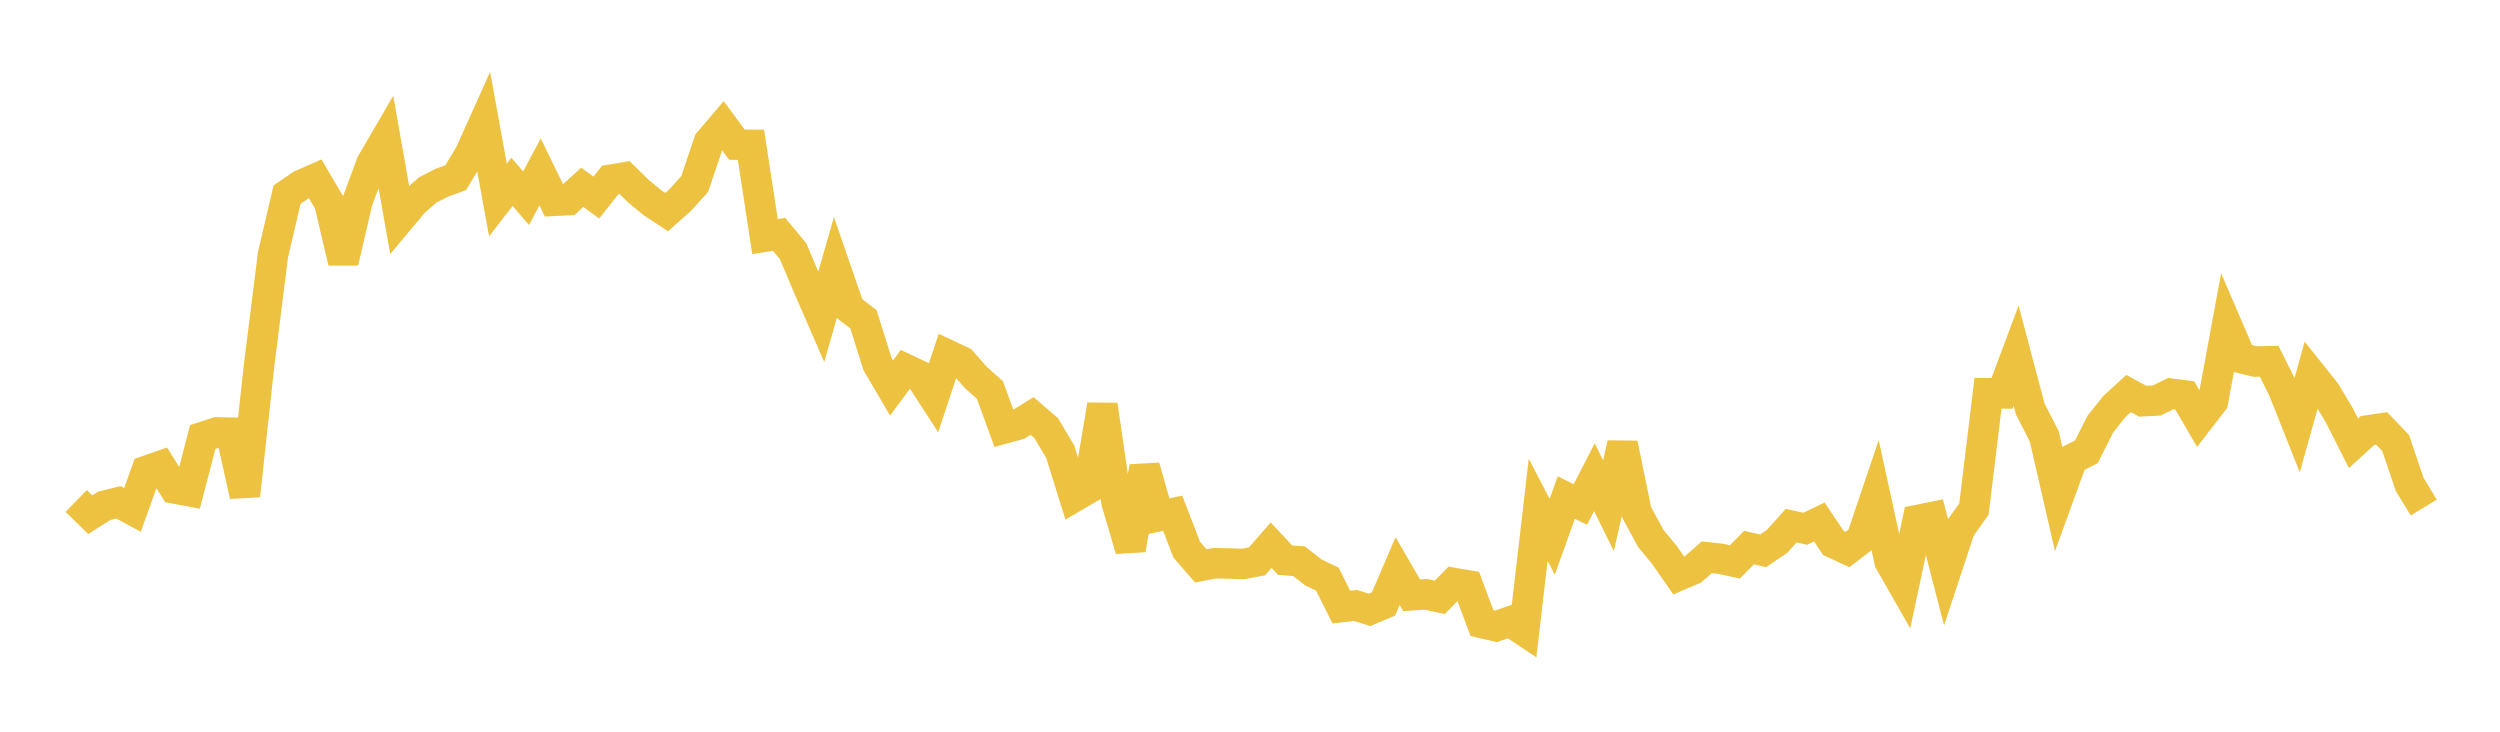 <svg width="164" height="48" xmlns="http://www.w3.org/2000/svg" xmlns:xlink="http://www.w3.org/1999/xlink"><path fill="none" stroke="rgb(237,194,64)" stroke-width="2" d="M5,32.866L5.922,33.765L6.844,33.18L7.766,32.952L8.689,33.453L9.611,30.884L10.533,30.563L11.455,32.045L12.377,32.217L13.299,28.667L14.222,28.366L15.144,28.384L16.066,32.514L16.988,24.04L17.91,16.7L18.832,12.768L19.754,12.138L20.677,11.732L21.599,13.297L22.521,17.195L23.443,13.215L24.365,10.729L25.287,9.146L26.21,14.377L27.132,13.274L28.054,12.465L28.976,11.99L29.898,11.653L30.82,10.11L31.743,8.061L32.665,13.121L33.587,11.931L34.509,13.002L35.431,11.28L36.353,13.174L37.275,13.129L38.198,12.288L39.12,12.96L40.042,11.793L40.964,11.64L41.886,12.546L42.808,13.305L43.731,13.913L44.653,13.089L45.575,12.067L46.497,9.325L47.419,8.242L48.341,9.489L49.263,9.499L50.186,15.524L51.108,15.374L52.03,16.483L52.952,18.673L53.874,20.793L54.796,17.561L55.719,20.235L56.641,20.946L57.563,23.878L58.485,25.449L59.407,24.209L60.329,24.643L61.251,26.064L62.174,23.282L63.096,23.717L64.018,24.763L64.94,25.586L65.862,28.113L66.784,27.859L67.707,27.289L68.629,28.083L69.551,29.635L70.473,32.588L71.395,32.05L72.317,26.565L73.24,32.934L74.162,36.057L75.084,30.619L76.006,33.864L76.928,33.668L77.85,36.058L78.772,37.121L79.695,36.948L80.617,36.964L81.539,36.996L82.461,36.823L83.383,35.764L84.305,36.743L85.228,36.82L86.15,37.547L87.072,37.988L87.994,39.824L88.916,39.717L89.838,40.007L90.76,39.618L91.683,37.464L92.605,39.051L93.527,38.985L94.449,39.188L95.371,38.245L96.293,38.403L97.216,40.872L98.138,41.087L99.06,40.768L99.982,41.384L100.904,33.442L101.826,35.212L102.749,32.639L103.671,33.094L104.593,31.304L105.515,33.177L106.437,29.105L107.359,33.599L108.281,35.304L109.204,36.428L110.126,37.754L111.048,37.361L111.97,36.555L112.892,36.66L113.814,36.859L114.737,35.923L115.659,36.135L116.581,35.51L117.503,34.483L118.425,34.688L119.347,34.243L120.269,35.618L121.192,36.046L122.114,35.343L123.036,32.611L123.958,36.835L124.88,38.446L125.802,34.112L126.725,33.925L127.647,37.485L128.569,34.691L129.491,33.393L130.413,25.797L131.335,25.807L132.257,23.337L133.18,26.823L134.102,28.621L135.024,32.637L135.946,30.105L136.868,29.641L137.79,27.811L138.713,26.658L139.635,25.814L140.557,26.319L141.479,26.273L142.401,25.824L143.323,25.942L144.246,27.53L145.168,26.337L146.09,21.346L147.012,23.49L147.934,23.717L148.856,23.698L149.778,25.539L150.701,27.862L151.623,24.562L152.545,25.716L153.467,27.258L154.389,29.079L155.311,28.24L156.234,28.102L157.156,29.066L158.078,31.785L159,33.295"></path></svg>